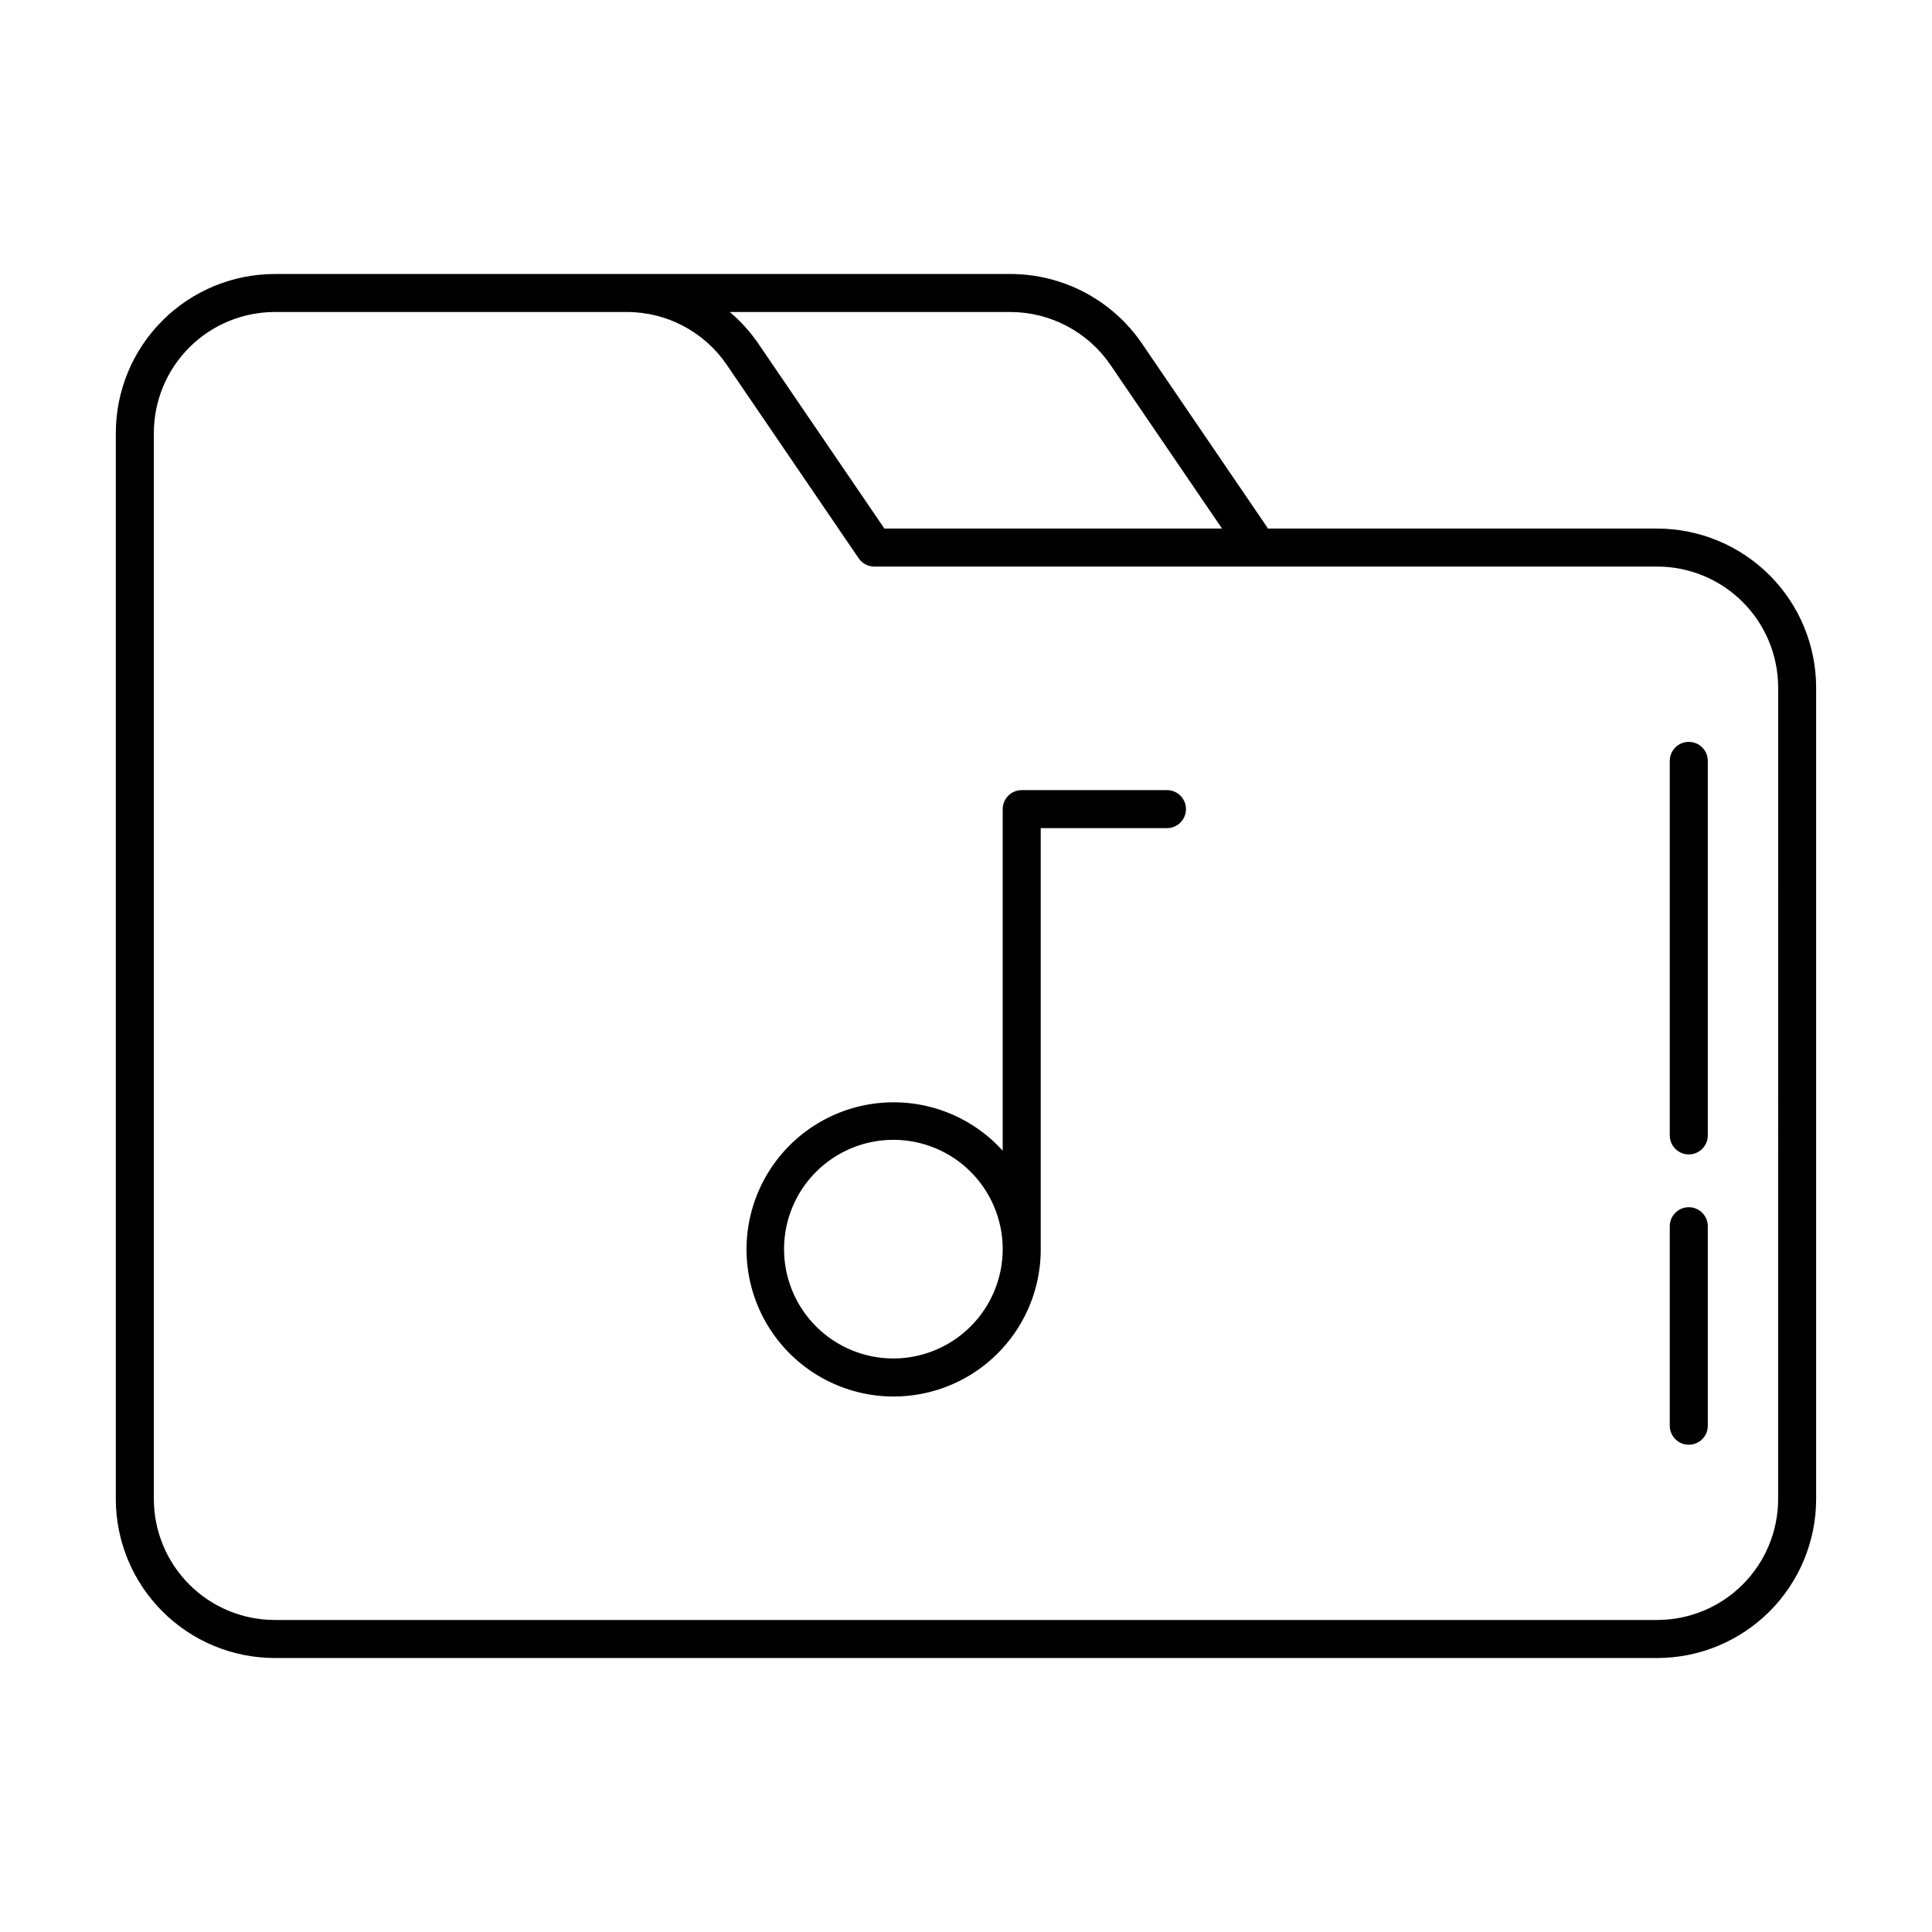 <?xml version="1.0" encoding="UTF-8"?>
<!-- Uploaded to: SVG Find, www.svgrepo.com, Generator: SVG Find Mixer Tools -->
<svg fill="#000000" width="800px" height="800px" version="1.1" viewBox="144 144 512 512" xmlns="http://www.w3.org/2000/svg">
 <path d="m453.26 353.39h-38.492c-2.781 0-5.039 2.258-5.039 5.039v90.52c-8.211-9.074-20.207-13.77-32.395-12.672-12.188 1.094-23.156 7.848-29.621 18.242-6.461 10.391-7.668 23.215-3.258 34.633 4.41 11.414 13.922 20.098 25.695 23.449 11.77 3.348 24.43 0.977 34.191-6.406 9.758-7.383 15.484-18.922 15.465-31.16v-111.57h33.453c2.781 0 5.035-2.258 5.035-5.039s-2.254-5.039-5.035-5.039zm-72.504 150.62c-7.684 0-15.055-3.055-20.488-8.488-5.434-5.434-8.488-12.805-8.488-20.488s3.055-15.055 8.488-20.488 12.805-8.484 20.488-8.484 15.055 3.051 20.488 8.484c5.434 5.434 8.484 12.805 8.484 20.488-0.008 7.684-3.062 15.047-8.496 20.477-5.434 5.434-12.797 8.488-20.477 8.5zm202.43-219.94h-103.21c-0.027-0.086-0.066-0.168-0.105-0.25l-33.301-48.871c-7.879-11.48-20.91-18.34-34.832-18.336h-194.93c-11.164 0.012-21.871 4.453-29.77 12.348-7.894 7.898-12.336 18.602-12.348 29.77v282.54c0.012 11.168 4.453 21.875 12.348 29.77 7.898 7.898 18.605 12.34 29.77 12.352h366.37c11.168-0.012 21.871-4.453 29.77-12.352 7.894-7.894 12.336-18.602 12.348-29.77v-215.07c-0.012-11.168-4.453-21.875-12.348-29.77-7.898-7.898-18.602-12.34-29.77-12.352zm-171.45-57.383c10.602 0.004 20.523 5.231 26.52 13.977l29.594 43.41-89.477-0.004-33.465-49.086c-2.117-3.09-4.644-5.879-7.504-8.297zm203.49 314.58c-0.012 8.496-3.391 16.641-9.395 22.648-6.008 6.008-14.152 9.387-22.648 9.395h-366.37c-8.496-0.008-16.641-3.387-22.645-9.395-6.008-6.008-9.387-14.152-9.398-22.648v-282.54c0.012-8.496 3.391-16.641 9.398-22.648 6.004-6.004 14.148-9.383 22.645-9.395h93.305c10.594-0.008 20.504 5.223 26.473 13.977l34.965 51.289c0.938 1.375 2.496 2.195 4.16 2.195h207.47c8.496 0.008 16.641 3.387 22.648 9.395 6.004 6.008 9.383 14.152 9.395 22.648zm-18.641-72.301v52.863c0 2.785-2.258 5.039-5.039 5.039s-5.039-2.254-5.039-5.039v-52.863c0-2.781 2.258-5.039 5.039-5.039s5.039 2.258 5.039 5.039zm0-123.32v99.25c0 2.781-2.258 5.039-5.039 5.039s-5.039-2.258-5.039-5.039v-99.25c0-2.785 2.258-5.039 5.039-5.039s5.039 2.254 5.039 5.039z"/>
</svg>